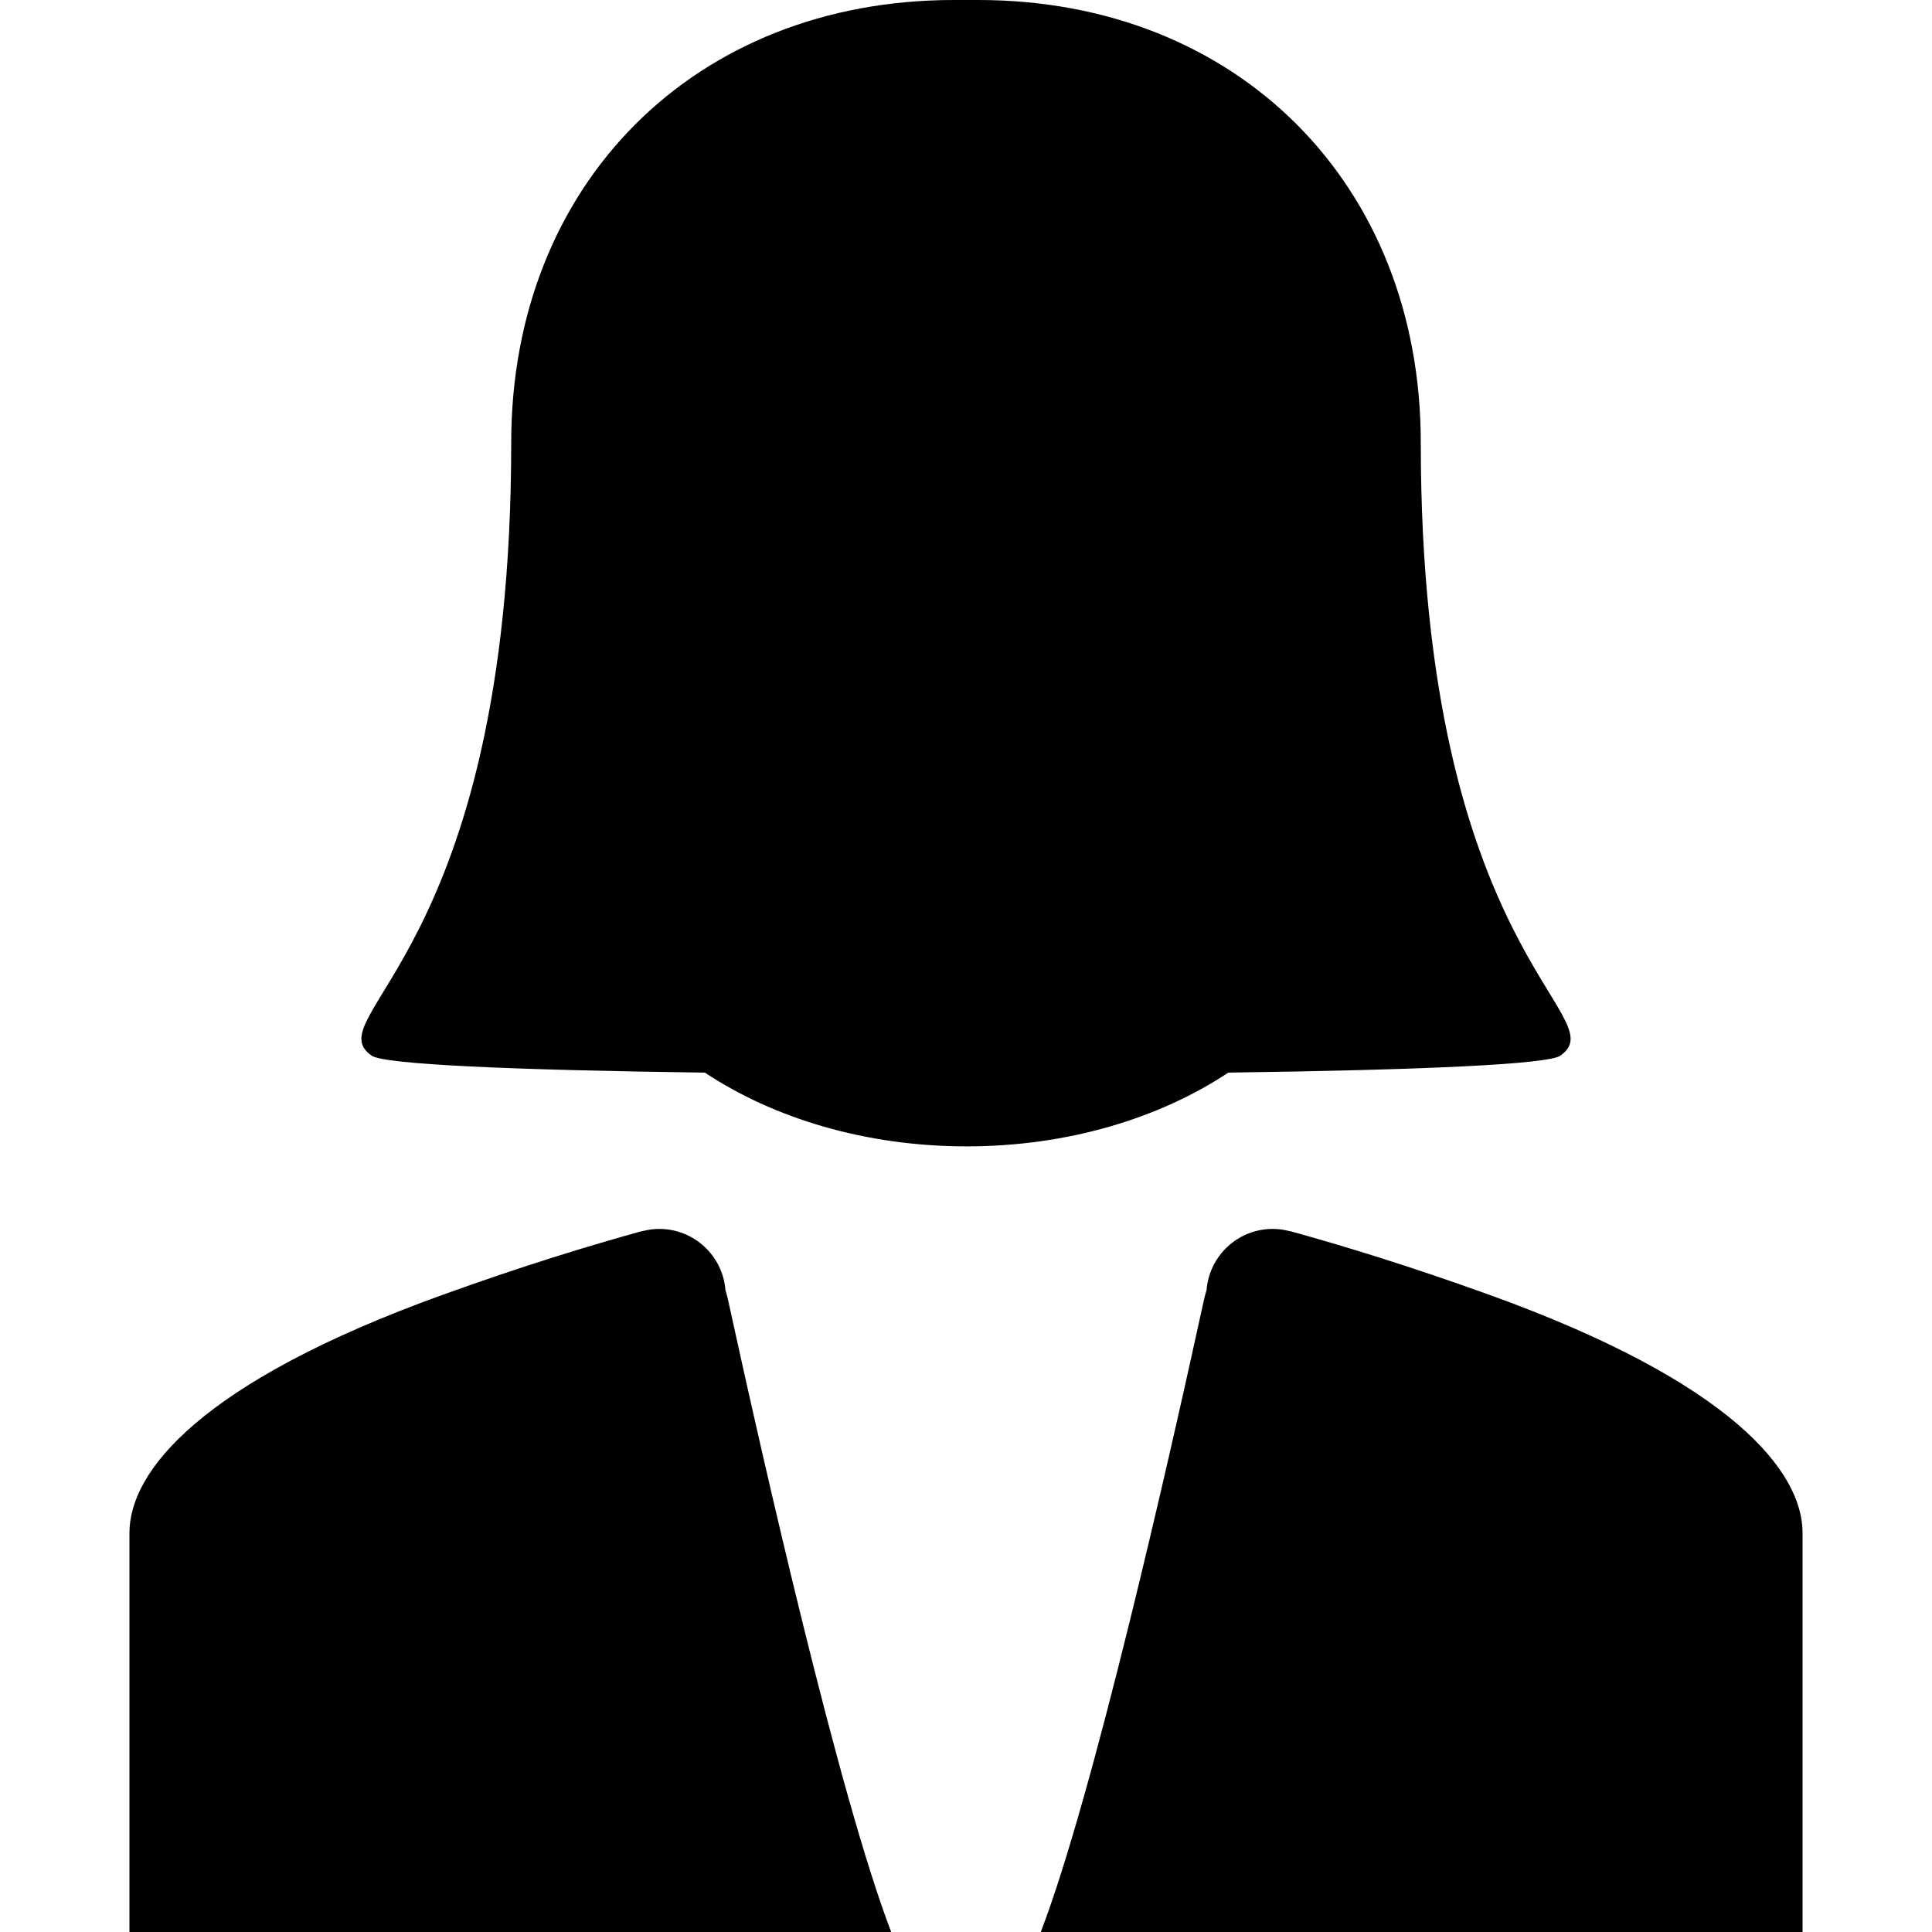 <?xml version="1.0" encoding="iso-8859-1"?>
<!-- Uploaded to: SVG Repo, www.svgrepo.com, Generator: SVG Repo Mixer Tools -->
<!DOCTYPE svg PUBLIC "-//W3C//DTD SVG 1.1//EN" "http://www.w3.org/Graphics/SVG/1.1/DTD/svg11.dtd">
<svg fill="#000000" version="1.1" id="Capa_1" xmlns="http://www.w3.org/2000/svg" xmlns:xlink="http://www.w3.org/1999/xlink" 
	 width="800px" height="800px" viewBox="0 0 481.93 481.93"
	 xml:space="preserve">
<g>
	<g id="Layer_2_18_">
		<g>
			<path d="M389.218,263.333c14.141-9.88-34.811-25.109-34.811-152.924C354.407,45.83,308.581,0,244.001,0c-0.549,0-5.524,0-6.072,0
				c-64.581,0-110.408,45.83-110.408,110.409c0,127.814-48.95,143.044-34.811,152.924c3.114,2.174,34.667,3.582,83.12,4.229
				c17.251,11.432,40.154,18.397,65.285,18.397c25.135,0,48.042-6.968,65.292-18.402C354.712,266.908,386.112,265.5,389.218,263.333
				z"/>
			<path d="M180.961,321.822c-0.669-8.545-7.8-15.273-16.517-15.273c-1.396,0-2.745,0.191-4.04,0.518
				c-0.236,0.051-0.478,0.084-0.71,0.148c-12.677,3.518-28.895,8.421-49.309,15.783c-60.62,21.859-78.095,44.15-78.095,59.353
				c0,15.182,0,99.579,0,99.579h190.016c-12.993-33.854-31.99-117.757-40.682-157.609
				C181.436,323.456,181.213,322.626,180.961,321.822z"/>
			<path d="M371.544,322.998c-20.414-7.362-36.631-12.266-49.309-15.783c-0.232-0.064-0.473-0.1-0.709-0.148
				c-1.295-0.326-2.645-0.518-4.041-0.518c-8.717,0-15.848,6.729-16.516,15.273c-0.252,0.804-0.477,1.634-0.664,2.496
				c-8.691,39.854-27.689,123.756-40.683,157.61H449.64c0,0,0-84.397,0-99.579C449.64,367.148,432.165,344.857,371.544,322.998z"/>
		</g>
	</g>
</g>
</svg>